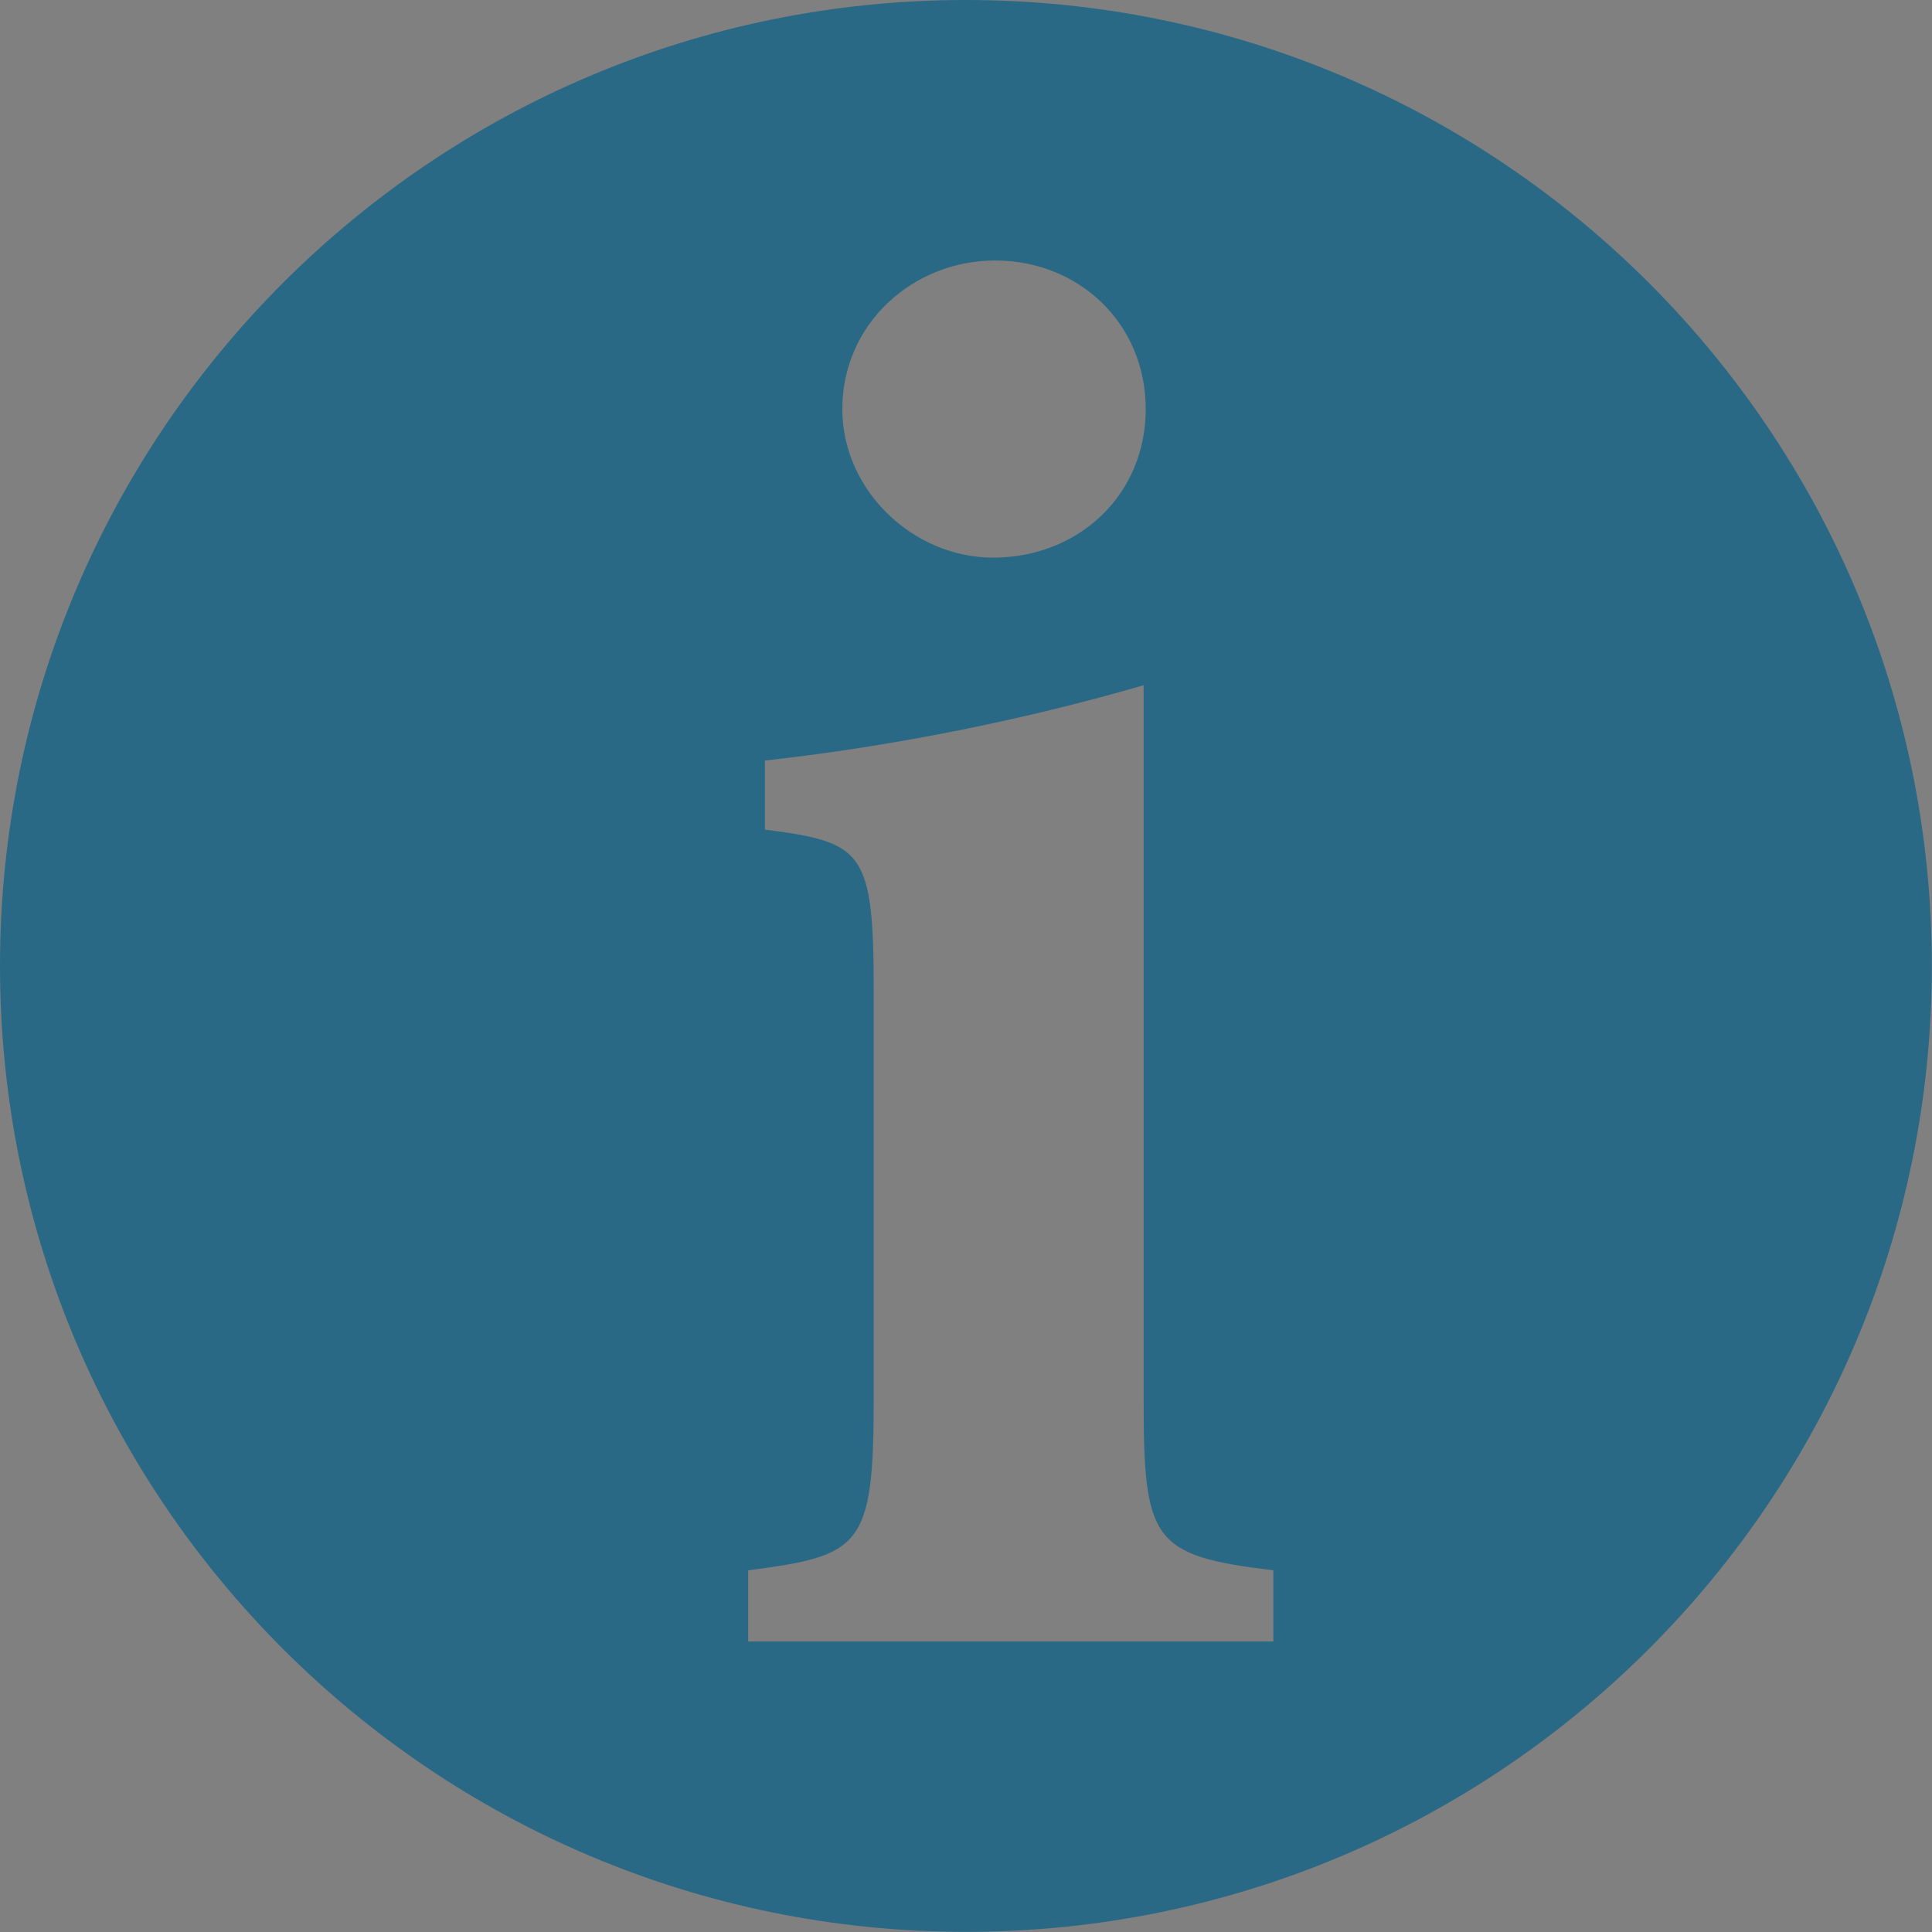 <?xml version="1.0" encoding="UTF-8"?>
<svg xmlns="http://www.w3.org/2000/svg" id="Ebene_1" version="1.1" viewBox="0 0 129.27 129.27">
  <rect x="0" y="0" width="129.27" height="129.27" fill="#808080" stroke="none"/>
  <defs>
    <style>
      .st0 {
        stroke: #1d1d1b;
        stroke-miterlimit: 10;
      }

      .st0, .st1 {
        fill: #2a6985;
      }

      .st2 {
        fill: #fff;
      }
    </style>
  </defs>
  <circle class="st0" cx="518.66" cy="129.27" r="64.63"></circle>
  <path class="st1" d="M64.63,0C28.94,0,0,28.94,0,64.63s28.94,64.63,64.63,64.63,64.63-28.94,64.63-64.63S100.33,0,64.63,0ZM66.58,17.43c5.6,0,10.08,4.2,10.08,9.94s-4.48,9.94-10.22,9.94c-5.32,0-10.08-4.48-10.08-9.94,0-5.74,4.76-9.94,10.22-9.94ZM85.2,109.83h-35.14v-4.76c7.56-.98,8.4-1.54,8.4-11.48v-27.3c0-9.38-.7-9.94-7.28-10.78v-4.62c8.82-.98,17.64-2.8,25.34-5.04v47.74c0,9.52.56,10.5,8.68,11.48v4.76Z"></path>
  <path class="st2" d="M501.09,175.47v-4.76c7.56-.98,8.4-1.54,8.4-11.48v-27.3c0-9.38-.7-9.94-7.28-10.78v-4.62c8.82-.98,17.64-2.8,25.34-5.04v47.74c0,9.52.56,10.5,8.68,11.48v4.76h-35.14ZM517.47,102.95c-5.32,0-10.08-4.48-10.08-9.94,0-5.74,4.76-9.94,10.22-9.94s10.08,4.2,10.08,9.94-4.48,9.94-10.22,9.94Z"></path>
</svg>

